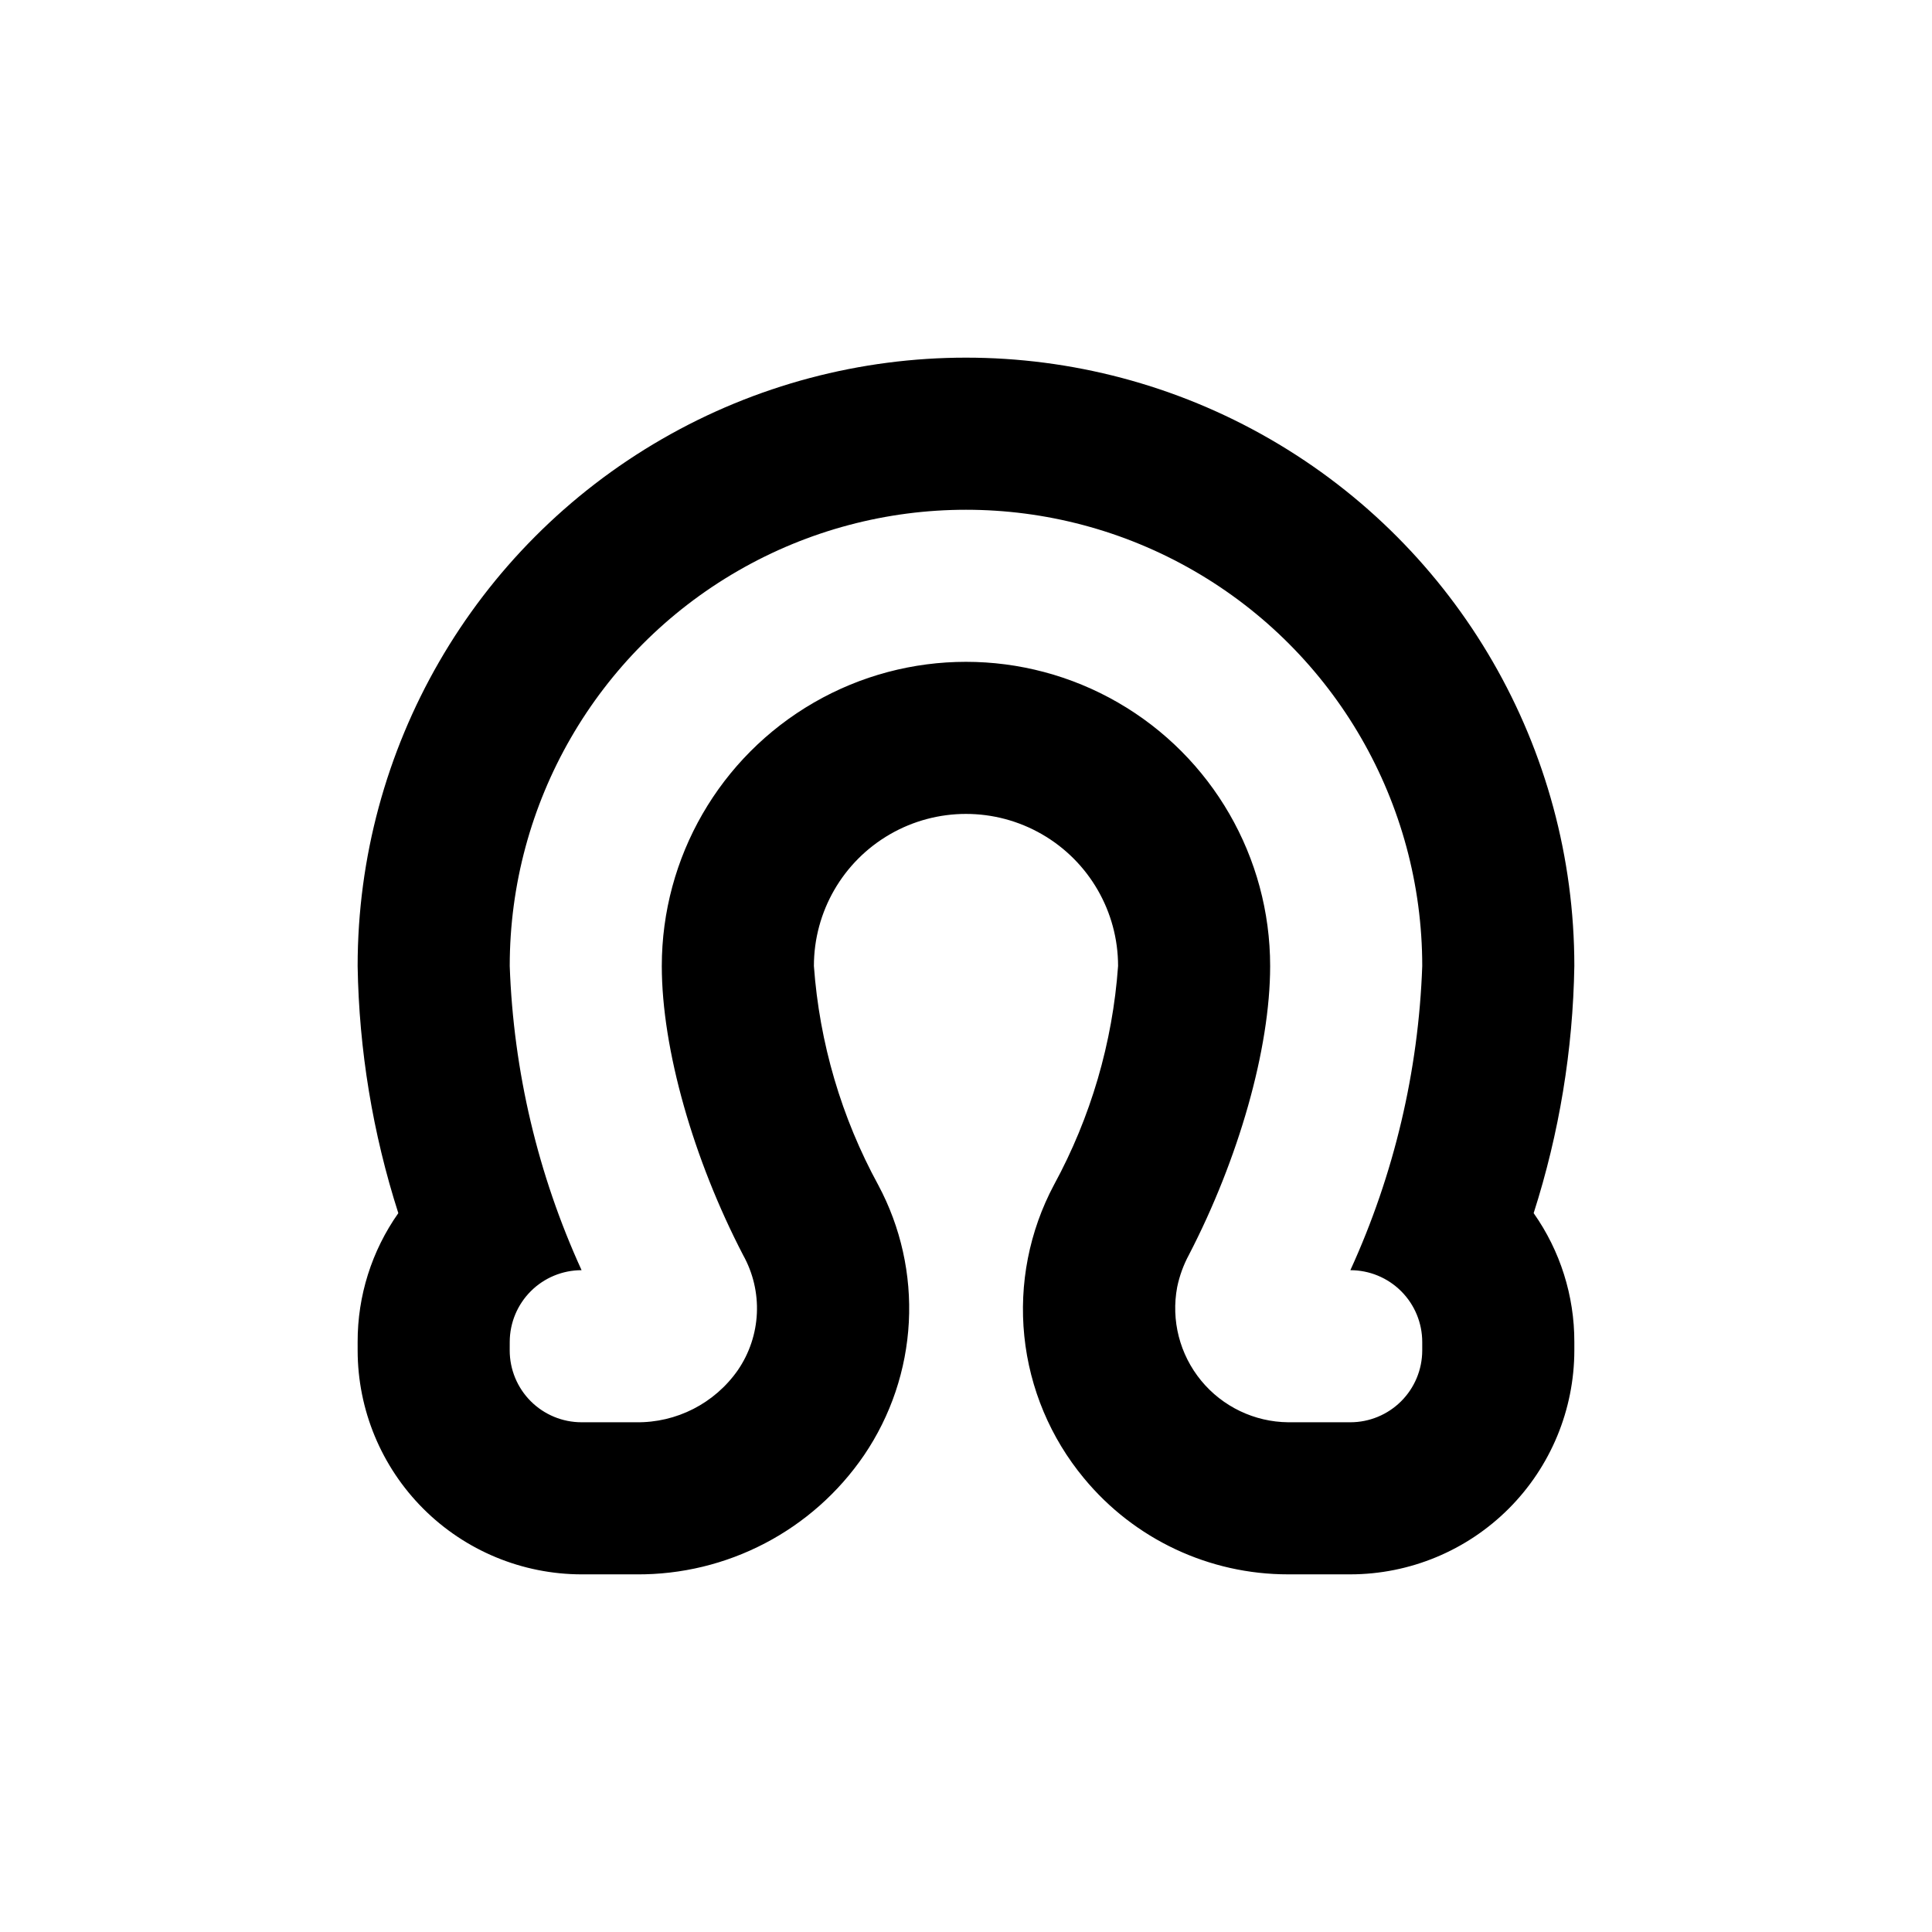<?xml version="1.0" encoding="UTF-8"?>
<!-- Uploaded to: ICON Repo, www.svgrepo.com, Generator: ICON Repo Mixer Tools -->
<svg fill="#000000" width="800px" height="800px" version="1.1" viewBox="144 144 512 512" xmlns="http://www.w3.org/2000/svg">
 <path d="m238.78 501.87c0.012 15.738 6.269 30.824 17.395 41.953 11.129 11.125 26.215 17.383 41.953 17.398h14.41c24.16 0.219 46.836-11.633 60.457-31.59 7.09-10.449 11.188-22.637 11.855-35.246 0.664-12.605-2.129-25.16-8.078-36.297-9.789-17.914-15.613-37.727-17.078-58.086 0-14.402 7.68-27.707 20.152-34.906 12.469-7.199 27.832-7.199 40.305 0 12.469 7.199 20.152 20.504 20.152 34.906-1.449 20.32-7.238 40.094-16.98 57.988-6.547 12.289-9.285 26.25-7.867 40.105 1.418 13.852 6.93 26.973 15.828 37.68 13.332 16.137 33.18 25.469 54.109 25.445h16.473c15.738-0.016 30.824-6.273 41.953-17.398 11.125-11.129 17.383-26.215 17.398-41.953v-2.266c0.02-12.211-3.746-24.129-10.781-34.109 6.785-21.184 10.418-43.25 10.781-65.492 0-57.598-30.73-110.82-80.609-139.62-49.883-28.801-111.34-28.801-161.22 0-49.883 28.797-80.609 82.023-80.609 139.62 0.359 22.242 3.992 44.309 10.781 65.492-7.047 9.996-10.816 21.93-10.781 34.16zm40.305-2.266c0.012-5.043 2.023-9.871 5.594-13.434 3.57-3.559 8.406-5.559 13.449-5.559-11.59-25.355-18.059-52.75-19.043-80.609 0-43.199 23.043-83.117 60.457-104.71 37.41-21.602 83.5-21.602 120.91 0 37.41 21.598 60.457 61.516 60.457 104.71-0.984 27.859-7.457 55.254-19.047 80.609 5.051 0 9.895 2.004 13.469 5.578 3.57 3.57 5.578 8.414 5.578 13.465v2.266c-0.016 5.043-2.027 9.875-5.598 13.434-3.57 3.562-8.406 5.562-13.449 5.562h-16.473c-8.945-0.086-17.398-4.129-23.074-11.043-5.68-6.914-8.004-15.988-6.348-24.777 0.617-2.992 1.672-5.879 3.121-8.566 13.102-25.293 21.516-54.461 21.516-76.527 0-28.801-15.367-55.41-40.305-69.812-24.941-14.398-55.672-14.398-80.609 0-24.941 14.402-40.305 41.012-40.305 69.812 0 22.066 8.414 51.34 21.562 76.629 2.621 4.707 3.883 10.055 3.633 15.441-0.25 5.383-1.996 10.594-5.043 15.039-6.148 8.805-16.27 13.977-27.004 13.805h-14.41c-5.051 0-9.895-2.008-13.469-5.578-3.57-3.574-5.574-8.418-5.574-13.469z"/>
</svg>